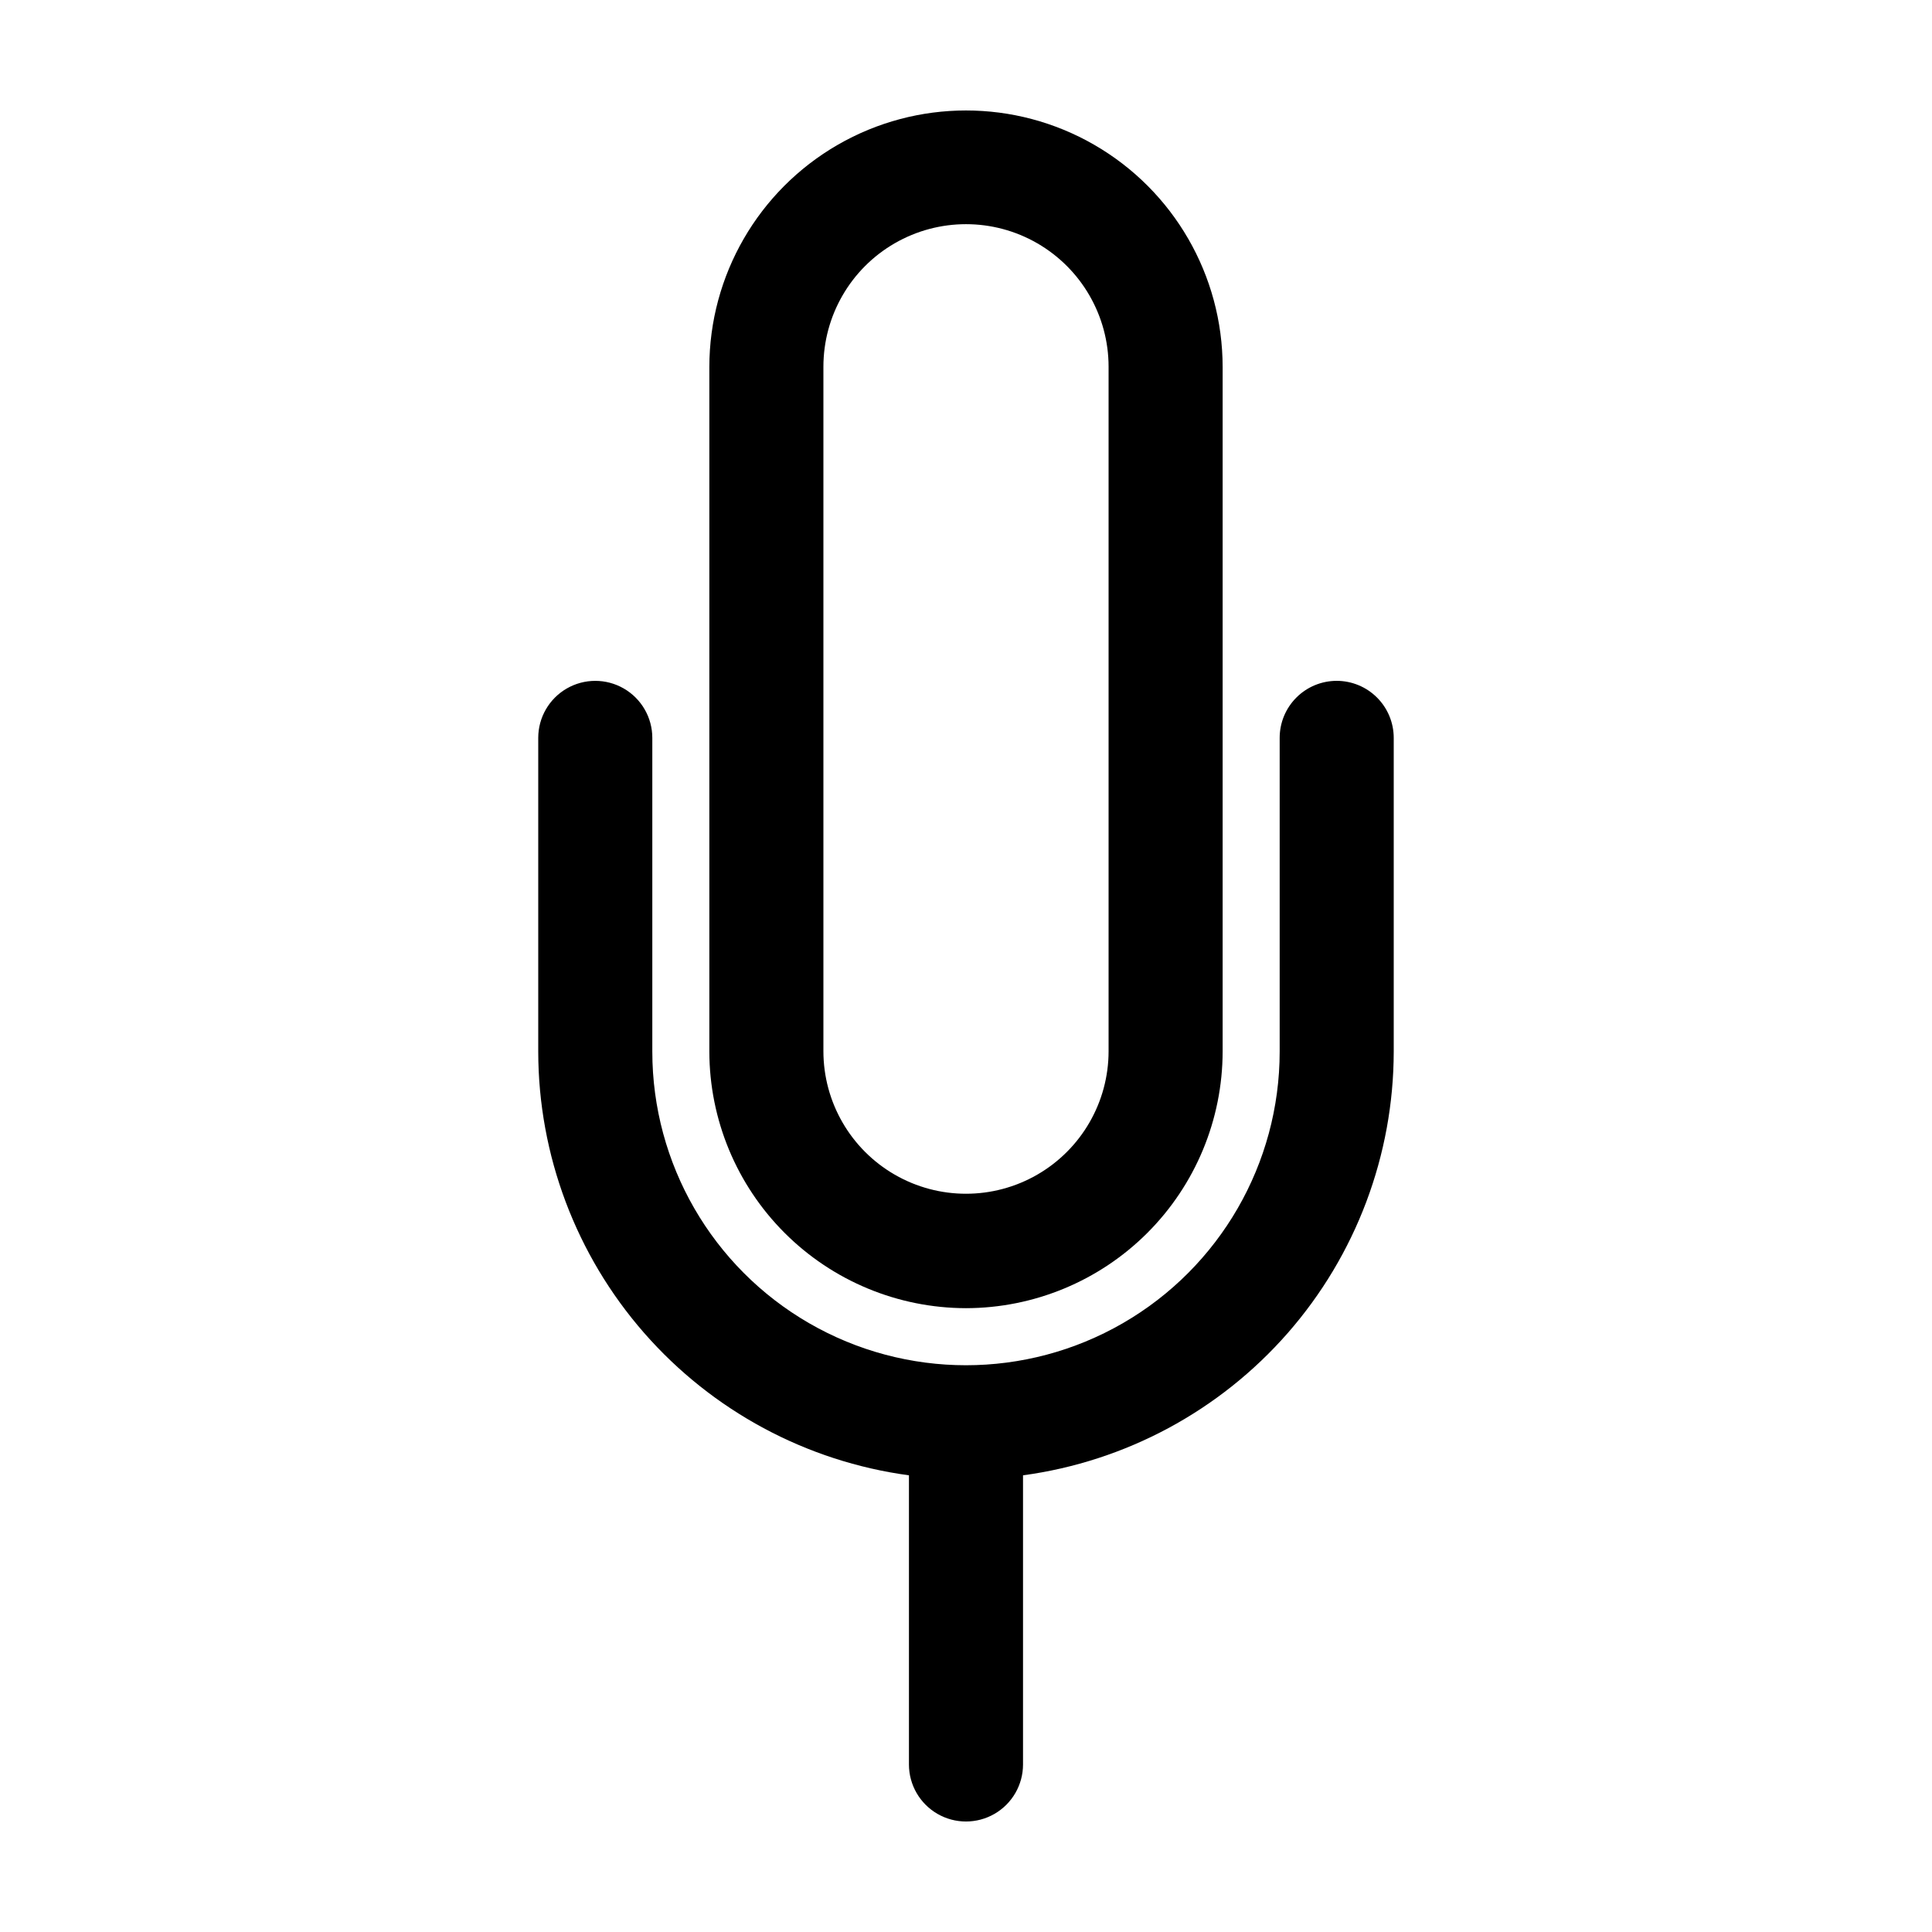 <?xml version="1.0" encoding="UTF-8"?>
<!-- Uploaded to: ICON Repo, www.svgrepo.com, Generator: ICON Repo Mixer Tools -->
<svg fill="#000000" width="800px" height="800px" version="1.1" viewBox="144 144 512 512" xmlns="http://www.w3.org/2000/svg">
 <g>
  <path d="m498.24 324.43c-4.008 0-7.856 1.594-10.688 4.43-2.836 2.832-4.426 6.676-4.426 10.688v83.129c0 29.695-15.848 57.141-41.566 71.988-25.719 14.852-57.41 14.852-83.129 0-25.719-14.848-41.562-42.293-41.562-71.988v-83.129c0-5.402-2.883-10.391-7.559-13.09s-10.438-2.699-15.113 0-7.559 7.688-7.559 13.09v83.129c0.031 27.43 10.004 53.922 28.066 74.57 18.062 20.645 42.992 34.047 70.176 37.727v76.629c0 5.402 2.883 10.391 7.559 13.09 4.676 2.699 10.438 2.699 15.113 0 4.676-2.699 7.559-7.688 7.559-13.09v-76.629c27.184-3.68 52.113-17.082 70.176-37.727 18.062-20.648 28.035-47.141 28.066-74.57v-83.129c0-4.012-1.594-7.856-4.426-10.688-2.836-2.836-6.68-4.43-10.688-4.43z"/>
  <path d="m400 490.68c18.027-0.027 35.312-7.199 48.062-19.949s19.922-30.035 19.949-48.062v-181.38c0-24.297-12.961-46.75-34.008-58.902-21.043-12.148-46.969-12.148-68.012 0-21.043 12.152-34.008 34.605-34.008 58.902v181.38c0.027 18.027 7.199 35.312 19.949 48.062s30.035 19.922 48.066 19.949zm-37.789-249.48c0-13.5 7.203-25.977 18.895-32.727 11.691-6.75 26.094-6.75 37.785 0s18.895 19.227 18.895 32.727v181.37c0 13.5-7.203 25.973-18.895 32.723s-26.094 6.75-37.785 0c-11.691-6.75-18.895-19.223-18.895-32.723z"/>
 </g>
</svg>